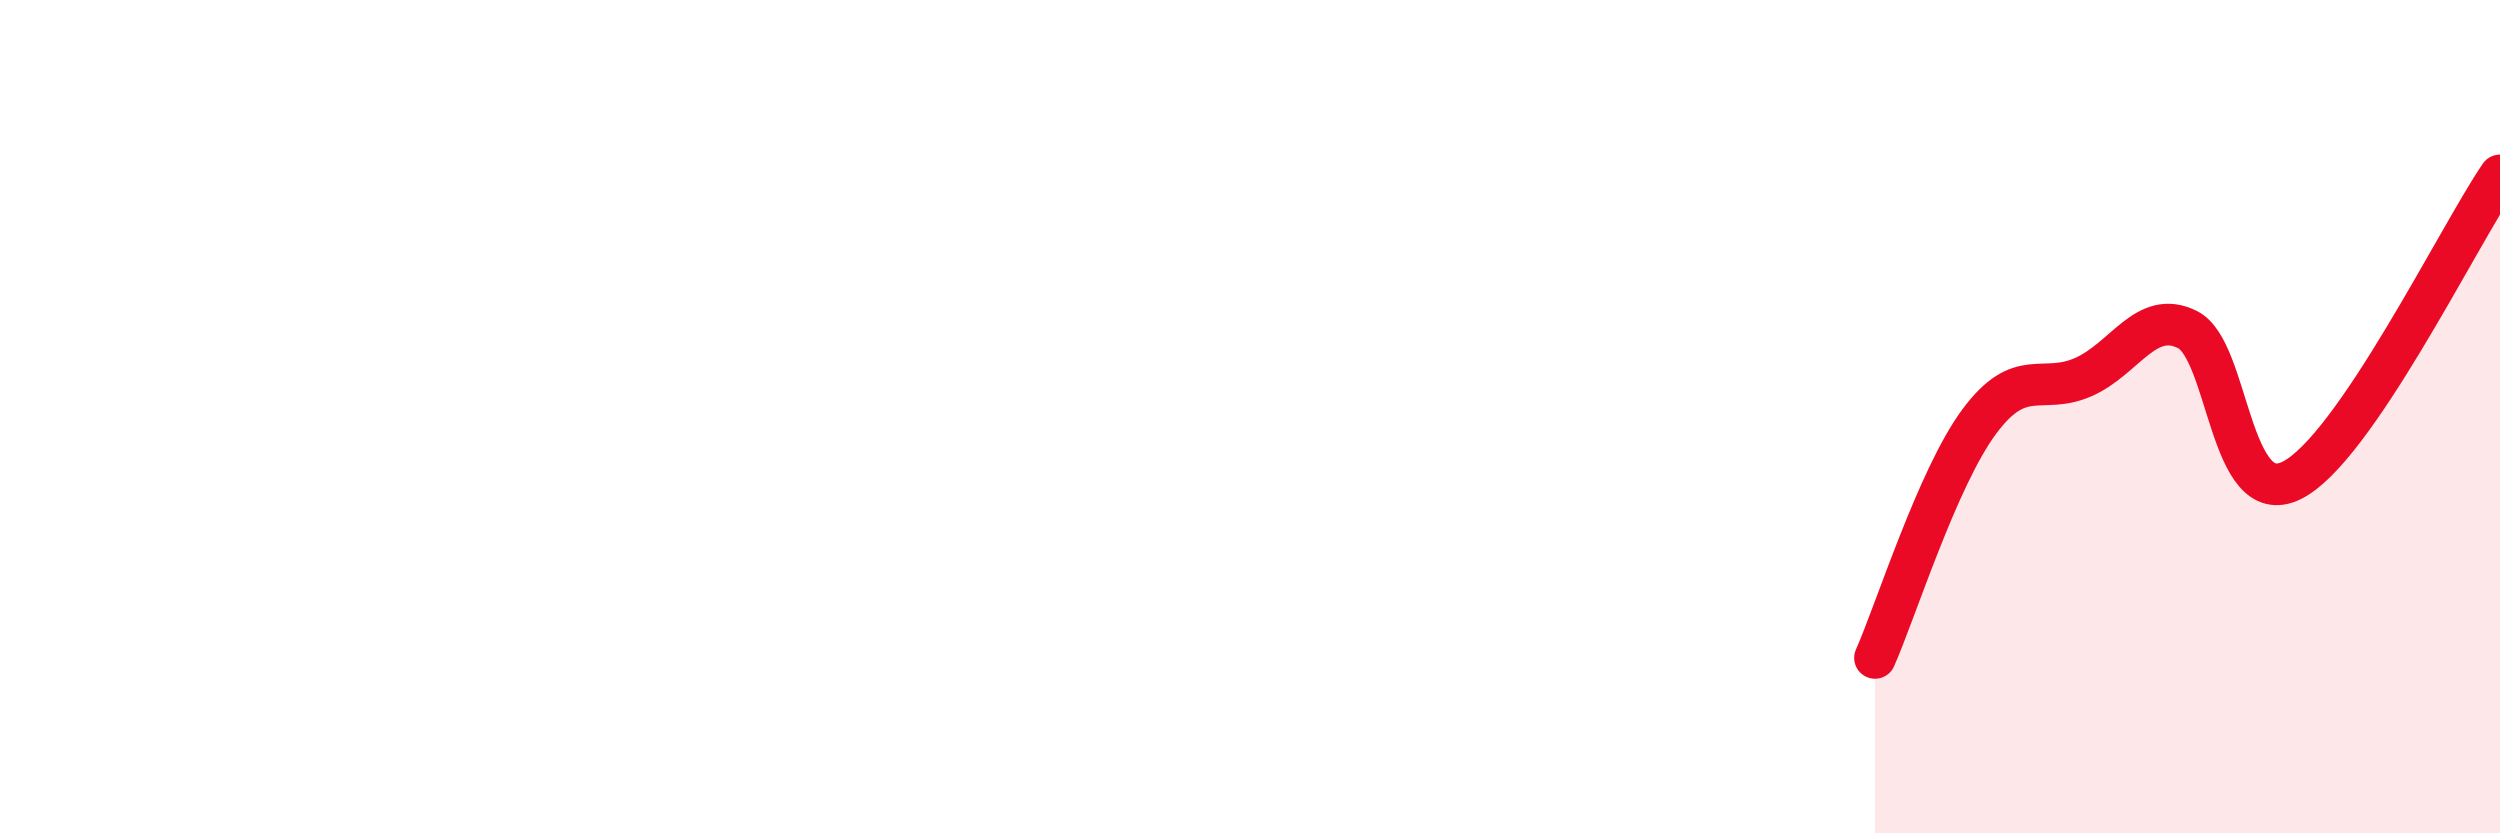 
    <svg width="60" height="20" viewBox="0 0 60 20" xmlns="http://www.w3.org/2000/svg">
      <path
        d="M 45,15.79 C 45.5,14.66 46.5,11.47 47.5,10.12 C 48.5,8.77 49,9.49 50,9.05 C 51,8.61 51.5,7.41 52.5,7.91 C 53.5,8.41 53.5,12.27 55,11.53 C 56.5,10.79 59,5.67 60,4.21L60 20L45 20Z"
        fill="#EB0A25"
        opacity="0.1"
        stroke-linecap="round"
        stroke-linejoin="round"
      />
      <path
        d="M 45,15.79 C 45.5,14.66 46.5,11.47 47.5,10.12 C 48.5,8.77 49,9.49 50,9.05 C 51,8.61 51.5,7.41 52.5,7.91 C 53.5,8.41 53.5,12.27 55,11.53 C 56.5,10.79 59,5.67 60,4.21"
        stroke="#EB0A25"
        stroke-width="1"
        fill="none"
        stroke-linecap="round"
        stroke-linejoin="round"
      />
    </svg>
  